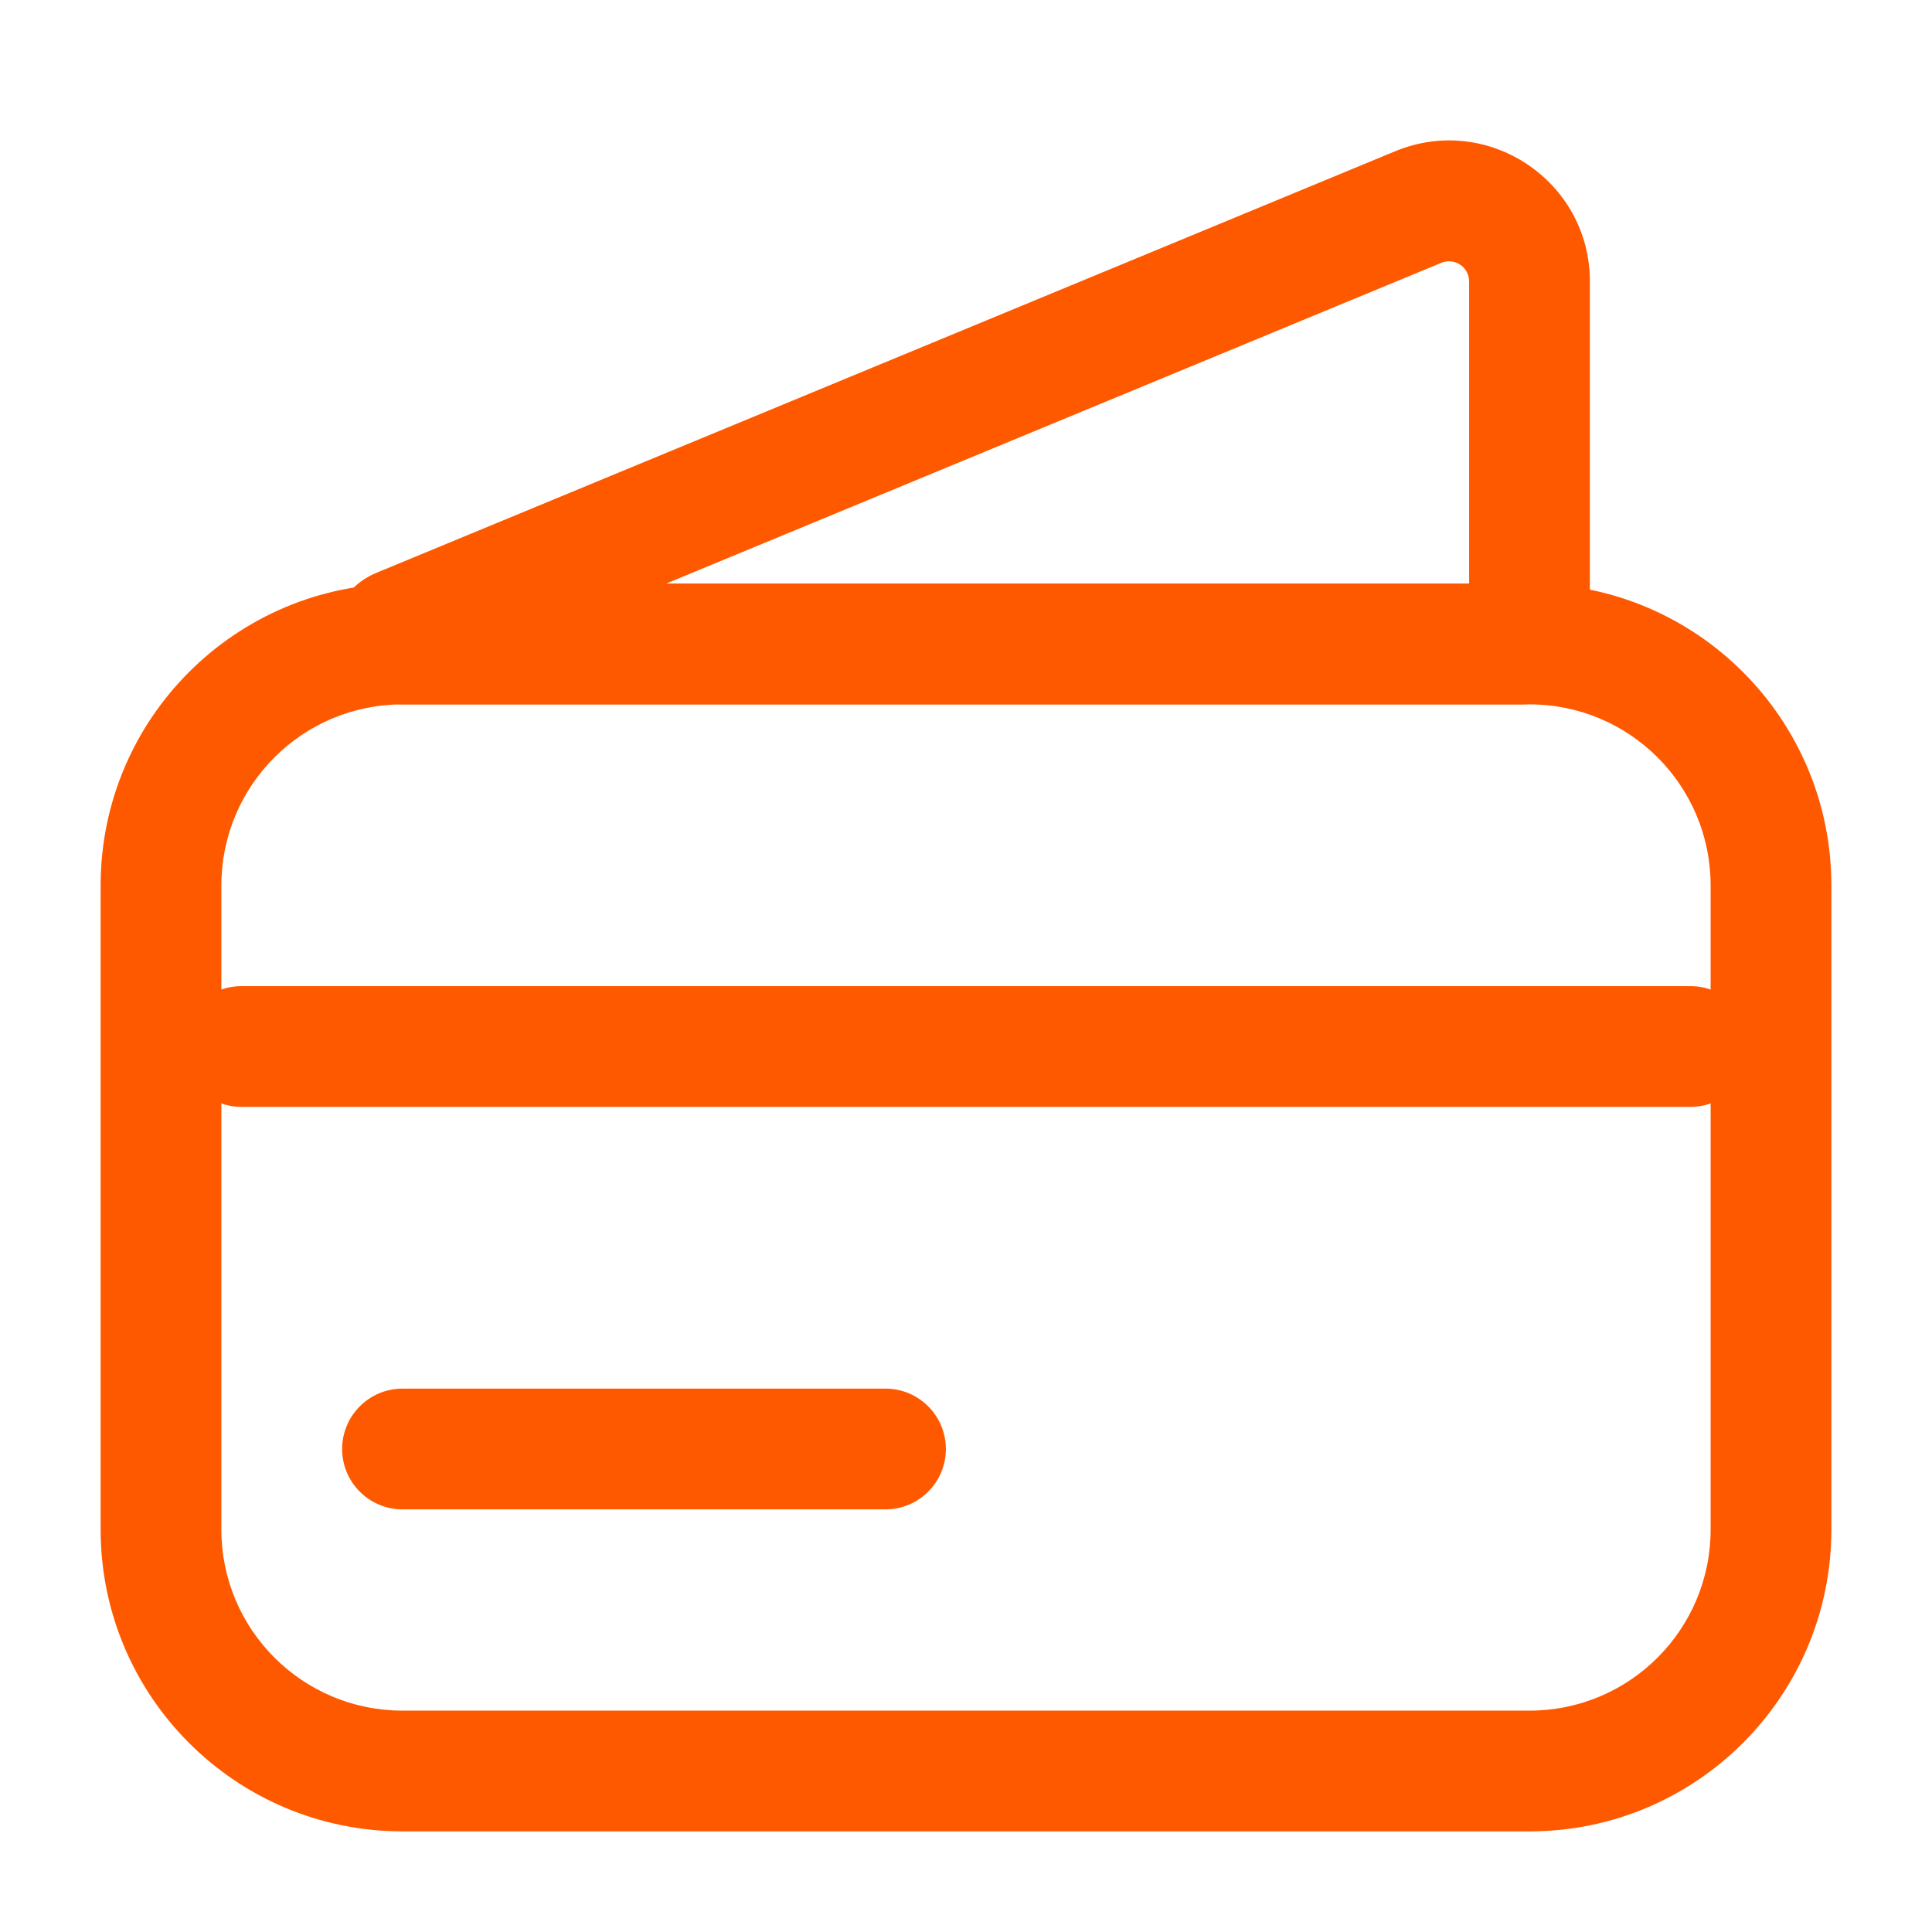 <?xml version="1.0" encoding="UTF-8"?> <svg xmlns="http://www.w3.org/2000/svg" width="24" height="24" viewBox="0 0 24 24" fill="none"><path fill-rule="evenodd" clip-rule="evenodd" d="M1.25 11C1.25 8.929 2.929 7.25 5 7.25H19C21.071 7.25 22.75 8.929 22.75 11V19C22.75 21.071 21.071 22.75 19 22.75H5C2.929 22.75 1.25 21.071 1.25 19V11ZM5 8.75C3.757 8.75 2.75 9.757 2.75 11V19C2.75 20.243 3.757 21.25 5 21.25H19C20.243 21.25 21.25 20.243 21.25 19V11C21.25 9.757 20.243 8.75 19 8.75H5Z" fill="#FF5900"></path><path fill-rule="evenodd" clip-rule="evenodd" d="M18.25 3.496C18.25 3.318 18.069 3.197 17.904 3.265L8.274 7.25H18.25V3.496ZM17.331 1.879C18.483 1.402 19.75 2.249 19.75 3.496V7.9C19.75 8.369 19.369 8.75 18.9 8.75H5.003C4.073 8.75 3.819 7.47 4.678 7.115L17.331 1.879Z" fill="#FF5900"></path><path fill-rule="evenodd" clip-rule="evenodd" d="M2.25 13C2.25 12.586 2.586 12.25 3 12.25H21C21.414 12.25 21.75 12.586 21.75 13C21.75 13.414 21.414 13.75 21 13.75H3C2.586 13.75 2.25 13.414 2.25 13Z" fill="#FF5900"></path><path fill-rule="evenodd" clip-rule="evenodd" d="M4.25 18C4.25 17.586 4.586 17.25 5 17.25H11C11.414 17.25 11.75 17.586 11.75 18C11.75 18.414 11.414 18.75 11 18.75H5C4.586 18.75 4.25 18.414 4.25 18Z" fill="#FF5900"></path></svg> 